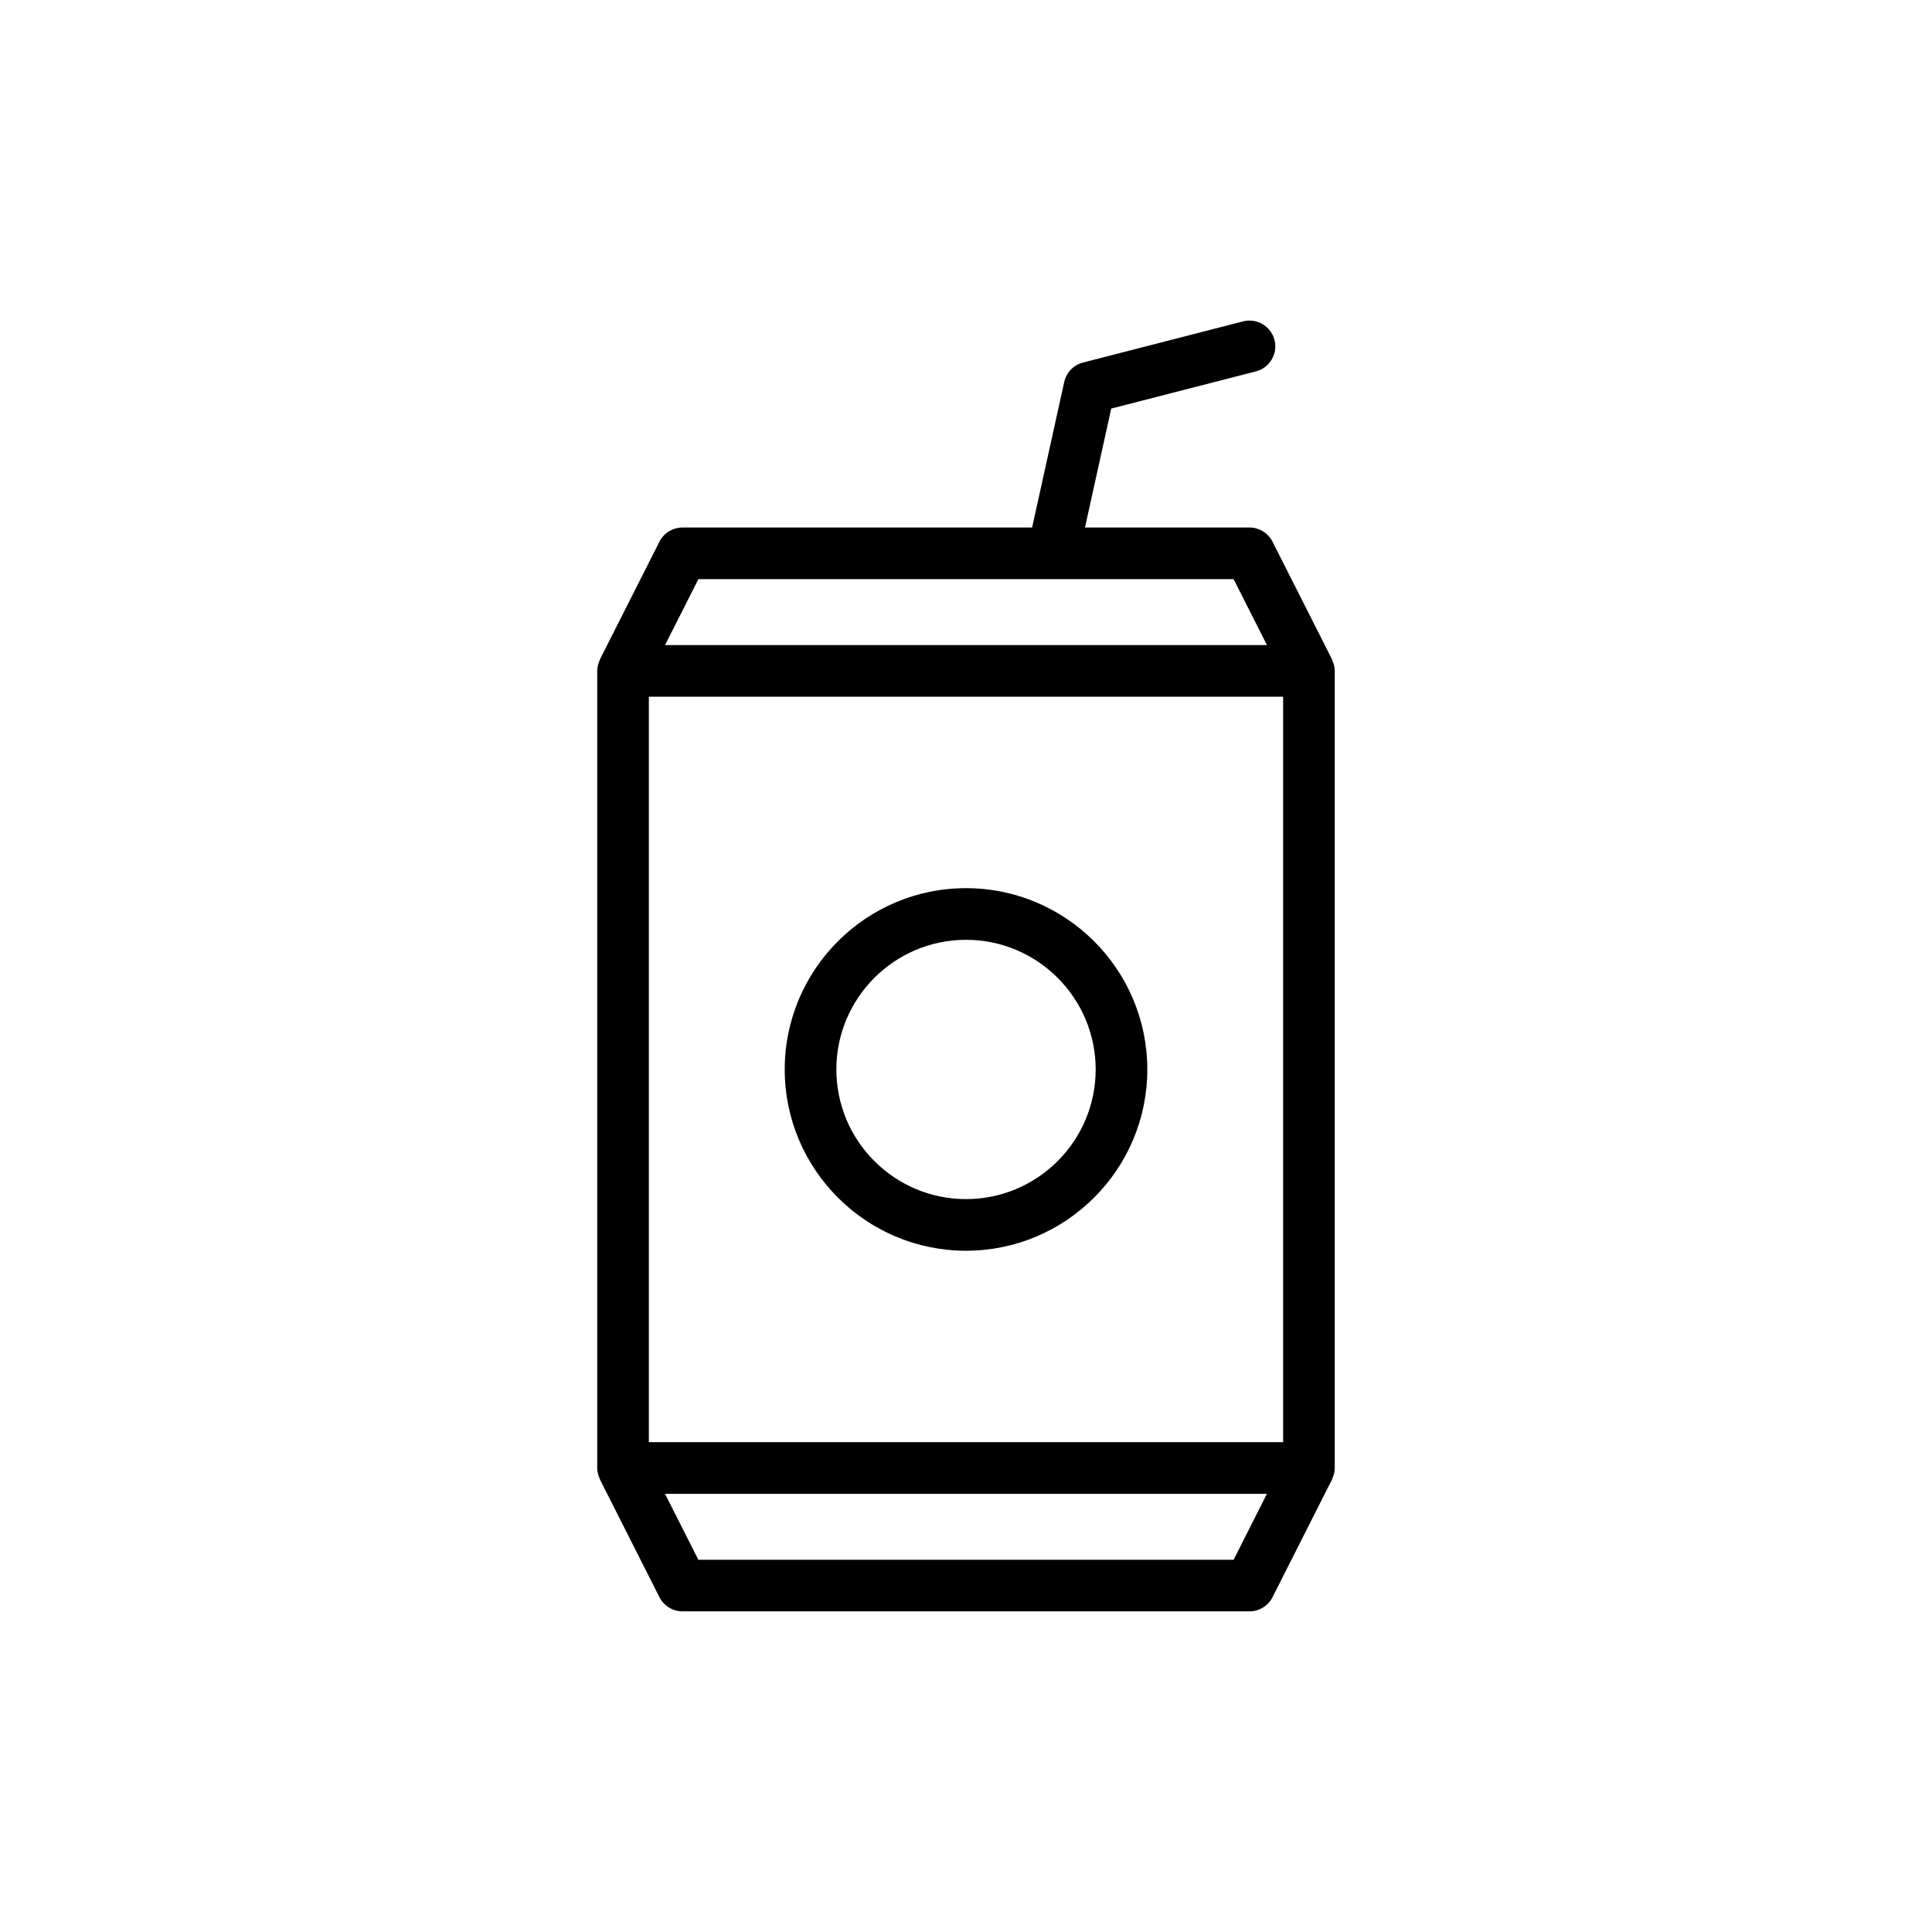<?xml version="1.0" encoding="UTF-8"?>
<!-- The Best Svg Icon site in the world: iconSvg.co, Visit us! https://iconsvg.co -->
<svg fill="#000000" width="800px" height="800px" version="1.1" viewBox="144 144 512 512" xmlns="http://www.w3.org/2000/svg">
 <g>
  <path d="m476.83 242.42c3.66-0.938 5.867-4.672 4.926-8.328-0.941-3.66-4.695-5.856-8.332-4.922l-42.414 10.906c-2.5 0.641-4.422 2.633-4.977 5.152l-8.512 38.57h-92.656c-2.578 0-4.945 1.453-6.106 3.754l-15.754 31.16c-0.031 0.059-0.012 0.129-0.043 0.191-0.418 0.887-0.695 1.852-0.695 2.894v211.23c0 1.047 0.273 2.008 0.695 2.894 0.027 0.062 0.012 0.133 0.043 0.191l15.754 31.16c1.164 2.301 3.527 3.754 6.106 3.754h150.26c2.578 0 4.945-1.453 6.106-3.754l15.754-31.16c0.031-0.059 0.012-0.133 0.043-0.191 0.418-0.887 0.695-1.848 0.695-2.894v-211.23c0-1.047-0.273-2.008-0.695-2.894-0.027-0.062-0.012-0.133-0.043-0.191l-15.754-31.16c-1.164-2.301-3.527-3.754-6.106-3.754h-43.594l6.953-31.52zm7.211 283.77h-168.09v-197.55h168.09zm-13.121 31.16h-141.85l-8.84-17.477h159.52zm8.84-242.39h-159.52l8.84-17.477h141.84z"/>
  <path d="m400 475.46c26.492 0 48.047-21.551 48.047-48.043s-21.555-48.043-48.047-48.043-48.039 21.551-48.039 48.043 21.547 48.043 48.039 48.043zm0-82.402c18.949 0 34.363 15.414 34.363 34.359s-15.414 34.359-34.363 34.359c-18.941 0-34.355-15.414-34.355-34.359s15.414-34.359 34.355-34.359z"/>
 </g>
</svg>